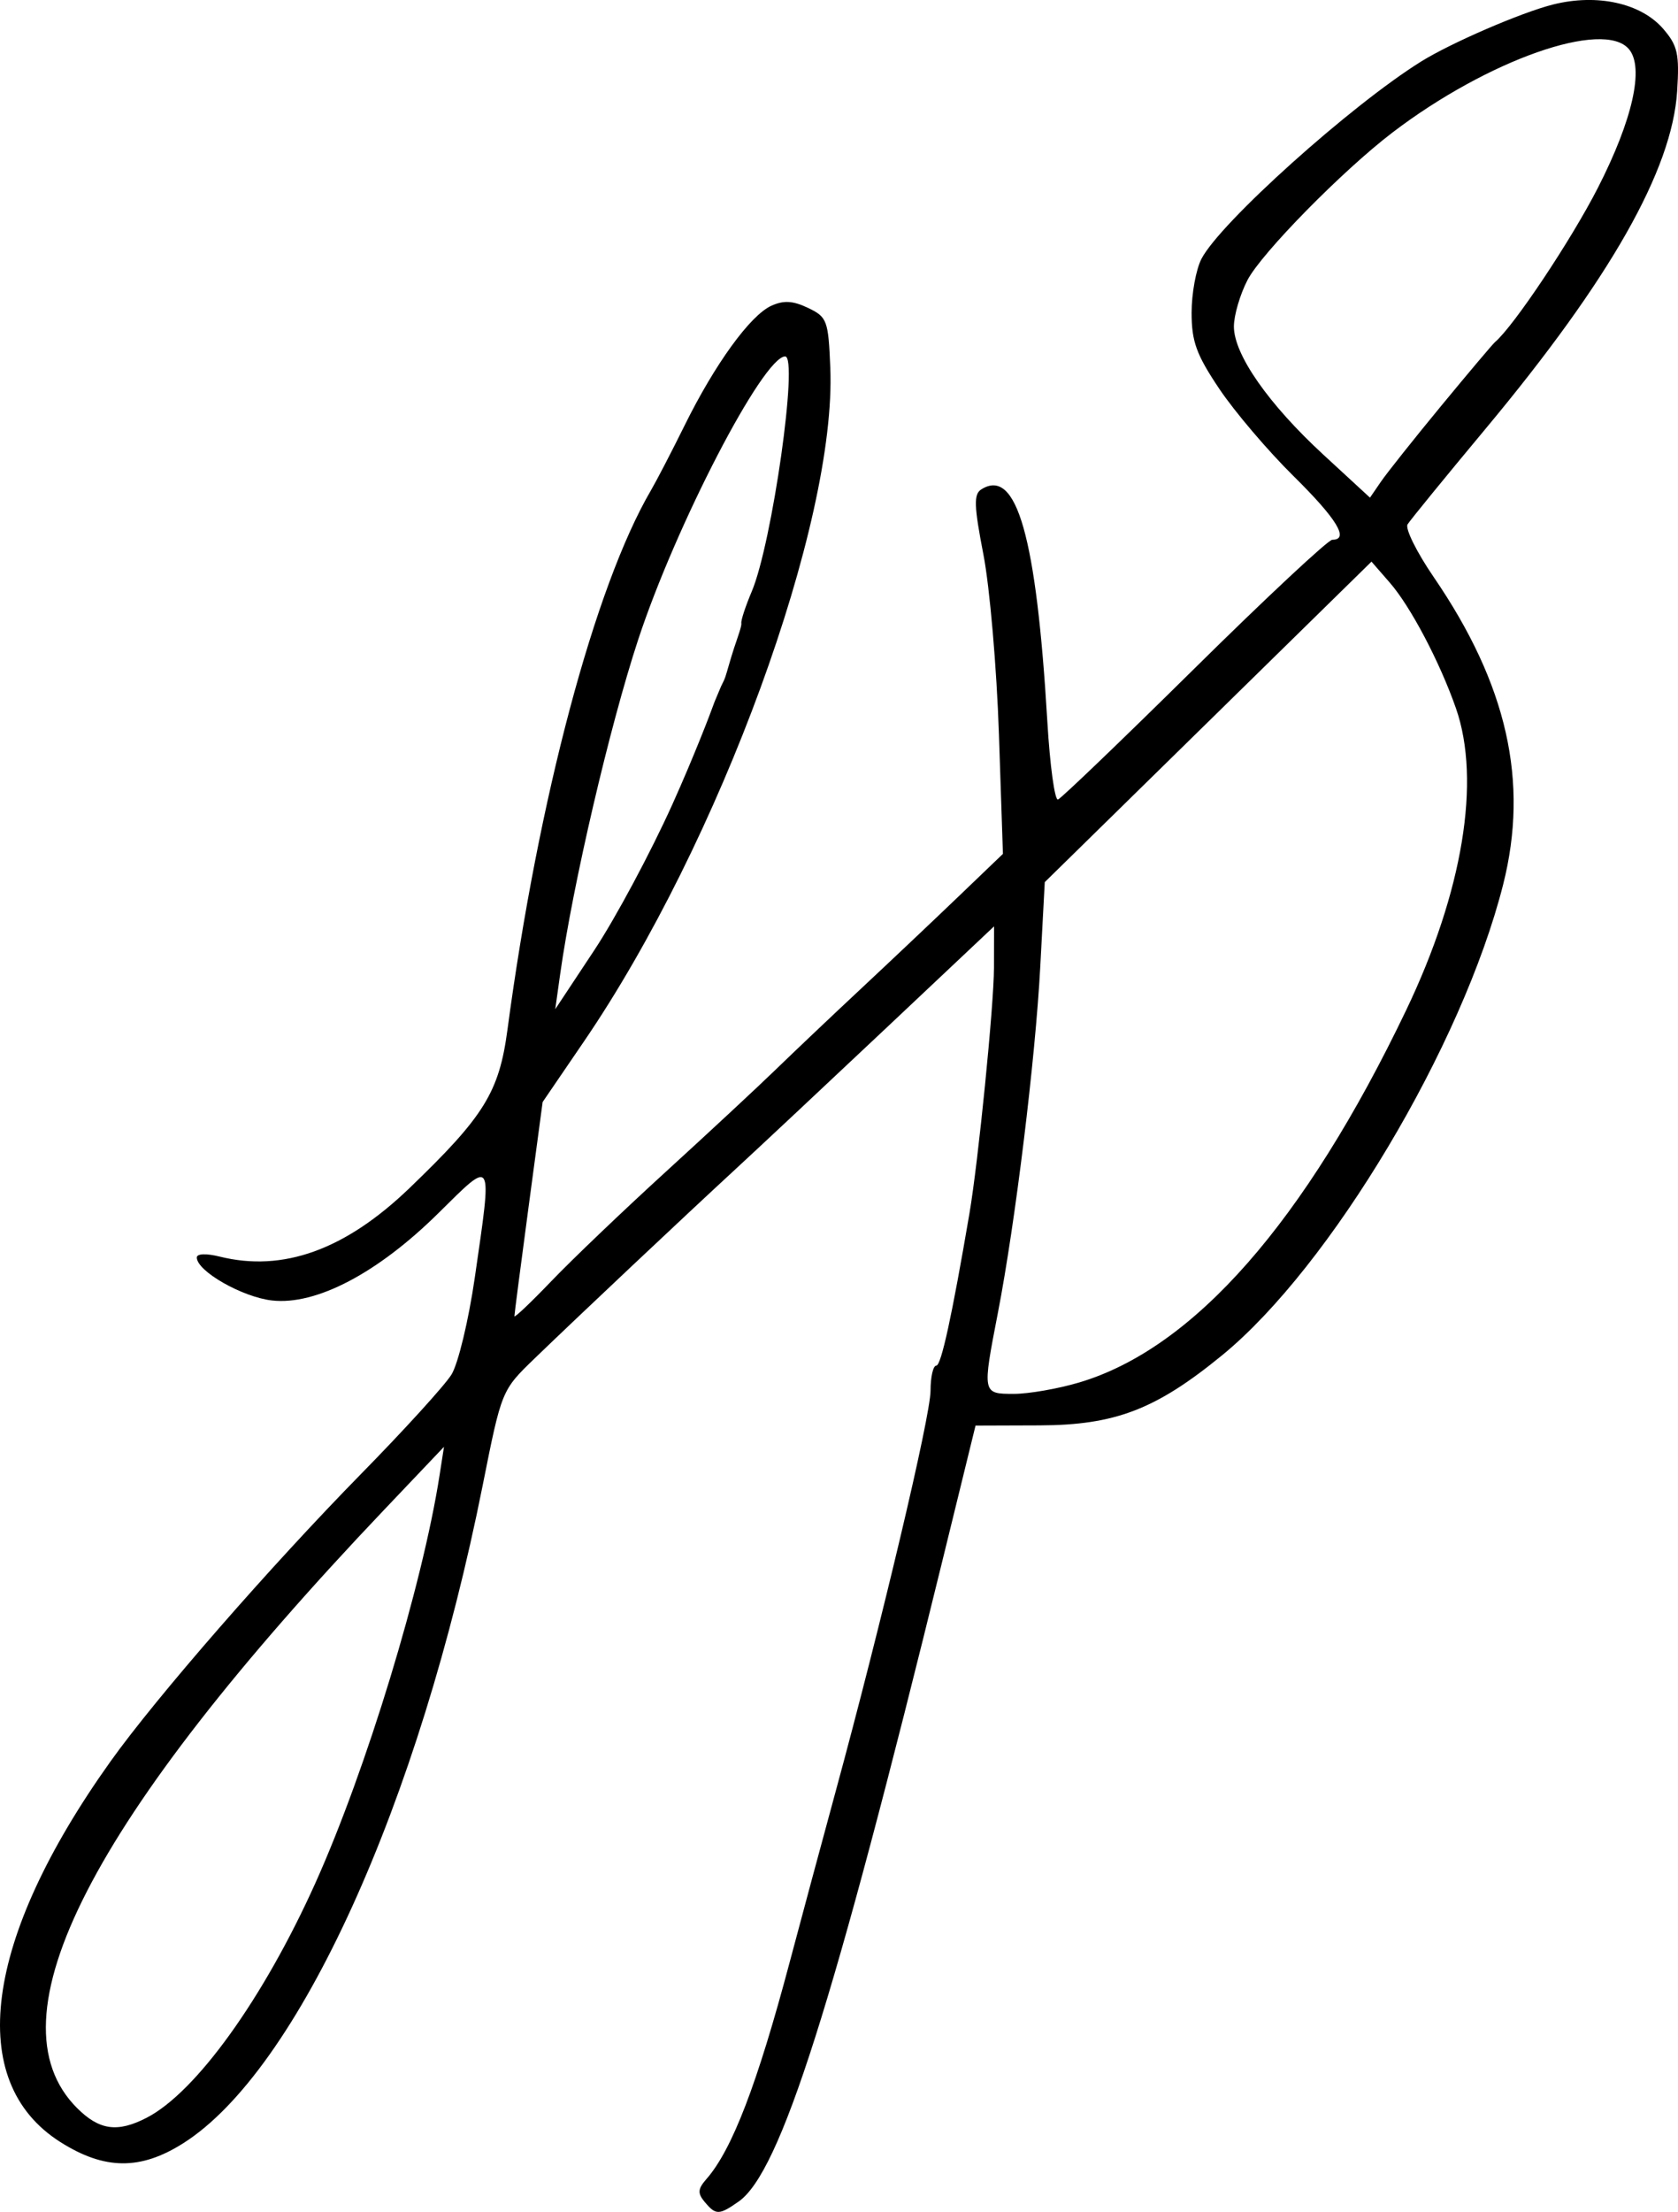 <?xml version="1.0" encoding="UTF-8" standalone="no"?>
<svg
   xmlns:dc="http://purl.org/dc/elements/1.1/"
   xmlns:cc="http://creativecommons.org/ns#"
   xmlns:rdf="http://www.w3.org/1999/02/22-rdf-syntax-ns#"
   xmlns:svg="http://www.w3.org/2000/svg"
   xmlns="http://www.w3.org/2000/svg"
   xmlns:sodipodi="http://sodipodi.sourceforge.net/DTD/sodipodi-0.dtd"
   xmlns:inkscape="http://www.inkscape.org/namespaces/inkscape"
   width="297.634mm"
   height="392.147mm"
   viewBox="0 0 297.634 392.147"
   version="1.1"
   id="svg8"
   inkscape:version="1.0.2 (e86c870879, 2021-01-15)"
   sodipodi:docname="Derulo signature.svg">
  <defs
     id="defs2" />
  <sodipodi:namedview
     id="base"
     pagecolor="#ffffff"
     bordercolor="#666666"
     borderopacity="1.0"
     inkscape:pageopacity="0.0"
     inkscape:pageshadow="2"
     inkscape:zoom="0.125"
     inkscape:cx="39.312528"
     inkscape:cy="957.49996"
     inkscape:document-units="mm"
     inkscape:current-layer="layer1"
     inkscape:document-rotation="0"
     showgrid="false"
     fit-margin-top="0"
     fit-margin-left="0"
     fit-margin-right="0"
     fit-margin-bottom="0"
     inkscape:window-width="1350"
     inkscape:window-height="729"
     inkscape:window-x="0"
     inkscape:window-y="0"
     inkscape:window-maximized="0" />
  <g
     inkscape:label="Warstwa 1"
     inkscape:groupmode="layer"
     id="layer1"
     transform="translate(-68.913,-117.648)">
    <path
       style="fill:#000000;stroke-width:1.251"
       d="m 193.901,508.026 c -1.281,-1.544 -1.221,-2.307 0.322,-4.067 4.545,-5.185 9.015,-16.828 14.764,-38.457 2.012,-7.571 5.653,-21.086 8.09,-30.033 8.197,-30.093 16.889,-66.764 16.889,-71.255 0,-2.45 0.46,-4.455 1.022,-4.455 0.863,0 2.766,-8.729 5.868,-26.905 1.58,-9.257 4.35,-36.974 4.361,-43.63 l 0.014,-7.34 -19.083,17.977 c -10.496,9.887 -22.443,21.074 -26.549,24.859 -9.436,8.699 -28.293,26.455 -35.894,33.799 -5.812,5.616 -5.818,5.63 -9.17,22.436 -11.291,56.607 -32.751,103.748 -53.106,116.657 -7.606,4.824 -13.984,4.761 -21.831,-0.216 -16.918,-10.729 -13.593,-35.922 8.9,-67.444 8.137,-11.404 28.321,-34.549 44.548,-51.085 7.585,-7.729 14.76,-15.613 15.945,-17.52 1.186,-1.908 3.051,-9.665 4.147,-17.25 3.108,-21.501 3.353,-21.069 -6.455,-11.381 -10.776,10.644 -21.694,16.375 -29.52,15.492 -5.267,-0.594 -13.34,-5.201 -13.34,-7.614 0,-0.696 1.654,-0.762 4.067,-0.163 11.209,2.782 22.252,-1.195 33.609,-12.102 13.304,-12.777 15.944,-17.038 17.425,-28.123 5.476,-40.993 15.477,-78.57 25.448,-95.622 1.006,-1.721 3.708,-6.928 6.003,-11.572 5.352,-10.826 11.605,-19.447 15.342,-21.149 2.2,-1.002 3.841,-0.908 6.523,0.374 3.387,1.619 3.603,2.202 3.948,10.634 1.123,27.454 -19.624,84.151 -43.698,119.42 l -7.327,10.735 -2.504,18.673 c -1.377,10.27 -2.505,18.955 -2.505,19.299 -4.9e-4,0.344 2.966,-2.472 6.592,-6.257 3.626,-3.786 12.767,-12.514 20.313,-19.397 7.546,-6.883 16.331,-15.048 19.523,-18.145 3.192,-3.097 9.955,-9.508 15.031,-14.247 5.075,-4.739 12.82,-12.059 17.21,-16.268 l 7.983,-7.652 -0.711,-21.274 c -0.391,-11.701 -1.628,-26.004 -2.748,-31.785 -1.672,-8.63 -1.742,-10.698 -0.389,-11.555 6.279,-3.977 9.782,8.331 11.729,41.207 0.46,7.775 1.31,13.969 1.889,13.765 0.579,-0.204 11.462,-10.647 24.186,-23.208 12.723,-12.561 23.731,-22.838 24.461,-22.838 3.077,0 0.826,-3.695 -6.883,-11.299 -4.516,-4.454 -10.429,-11.4 -13.14,-15.436 -4.081,-6.075 -4.929,-8.401 -4.929,-13.515 0,-3.397 0.787,-7.697 1.75,-9.556 3.321,-6.413 26.445,-27.179 38.933,-34.965 5.334,-3.325 17.789,-8.708 23.426,-10.124 7.834,-1.968 15.61,-0.249 19.553,4.324 2.554,2.962 2.882,4.435 2.461,11.05 -0.889,13.965 -11.892,33.34 -33.988,59.851 -7.146,8.574 -13.369,16.197 -13.828,16.94 -0.459,0.743 1.619,4.935 4.617,9.315 13.053,19.066 16.949,36.296 12.333,54.55 -7.209,28.507 -30.628,67.719 -49.826,83.428 -11.77,9.63 -18.978,12.398 -32.415,12.446 l -11.341,0.038 -5.832,23.777 c -19.42,79.172 -28.779,108.601 -36.187,113.79 -3.474,2.433 -4.05,2.439 -6.021,0.064 z M 94.941,493.095 c 8.754,-4.527 20.705,-21.145 29.903,-41.582 9.031,-20.065 18.998,-52.782 22.043,-72.358 l 0.779,-5.006 -10.707,11.263 c -52.034,54.733 -70.208,90.138 -54.389,105.957 3.956,3.956 7.186,4.407 12.372,1.725 z M 260.331,362.746 c 20.318,-6.033 40.008,-28.44 57.999,-66.003 10.052,-20.987 13.305,-40.699 8.832,-53.519 -2.855,-8.183 -8.043,-18.035 -11.72,-22.258 l -3.263,-3.747 -28.976,28.41 -28.976,28.41 -0.799,15.017 c -0.87,16.361 -4.435,45.47 -7.509,61.318 -2.789,14.377 -2.786,14.391 2.836,14.391 2.628,0 7.837,-0.908 11.575,-2.018 z M 188.195,260.211 c 3.838,-8.519 6.812,-16.32 7.143,-17.282 0.359,-1.045 0.791,-1.924 1.085,-2.678 0.578,-1.476 0.837,-1.686 1.141,-2.578 0.306,-0.896 0.903,-3.169 1.564,-5.162 0.66,-1.989 1.375,-3.907 1.28,-4.376 -0.096,-0.47 0.737,-3.004 1.849,-5.631 3.61,-8.528 8.323,-41.725 5.914,-41.667 -3.916,0.094 -19.366,29.868 -26.07,50.239 -5.046,15.334 -11.601,43.426 -13.821,59.231 l -0.879,6.257 6.908,-10.432 c 3.799,-5.738 10.048,-17.402 13.885,-25.92 z m 136.377,-70.642 c 4.824,-5.85 9.103,-10.918 9.509,-11.263 3.331,-2.822 13.522,-18.096 18.263,-27.372 6.156,-12.044 8.232,-21.281 5.518,-24.551 -4.45,-5.362 -25.054,1.879 -41.93,14.736 -8.853,6.745 -23.268,21.406 -25.748,26.187 -1.325,2.554 -2.408,6.258 -2.408,8.232 0,4.971 6.143,13.76 15.902,22.751 l 8.236,7.588 1.944,-2.836 c 1.069,-1.56 5.891,-7.623 10.715,-13.473 z"
       id="path927"
       sodipodi:nodetypes="csssssscccsssscsssssssssssssssscsssssssccscscsssssssssssssssccssccssscssssssscccsssssssssssssscsssssssssscss" />
  </g>
</svg>
